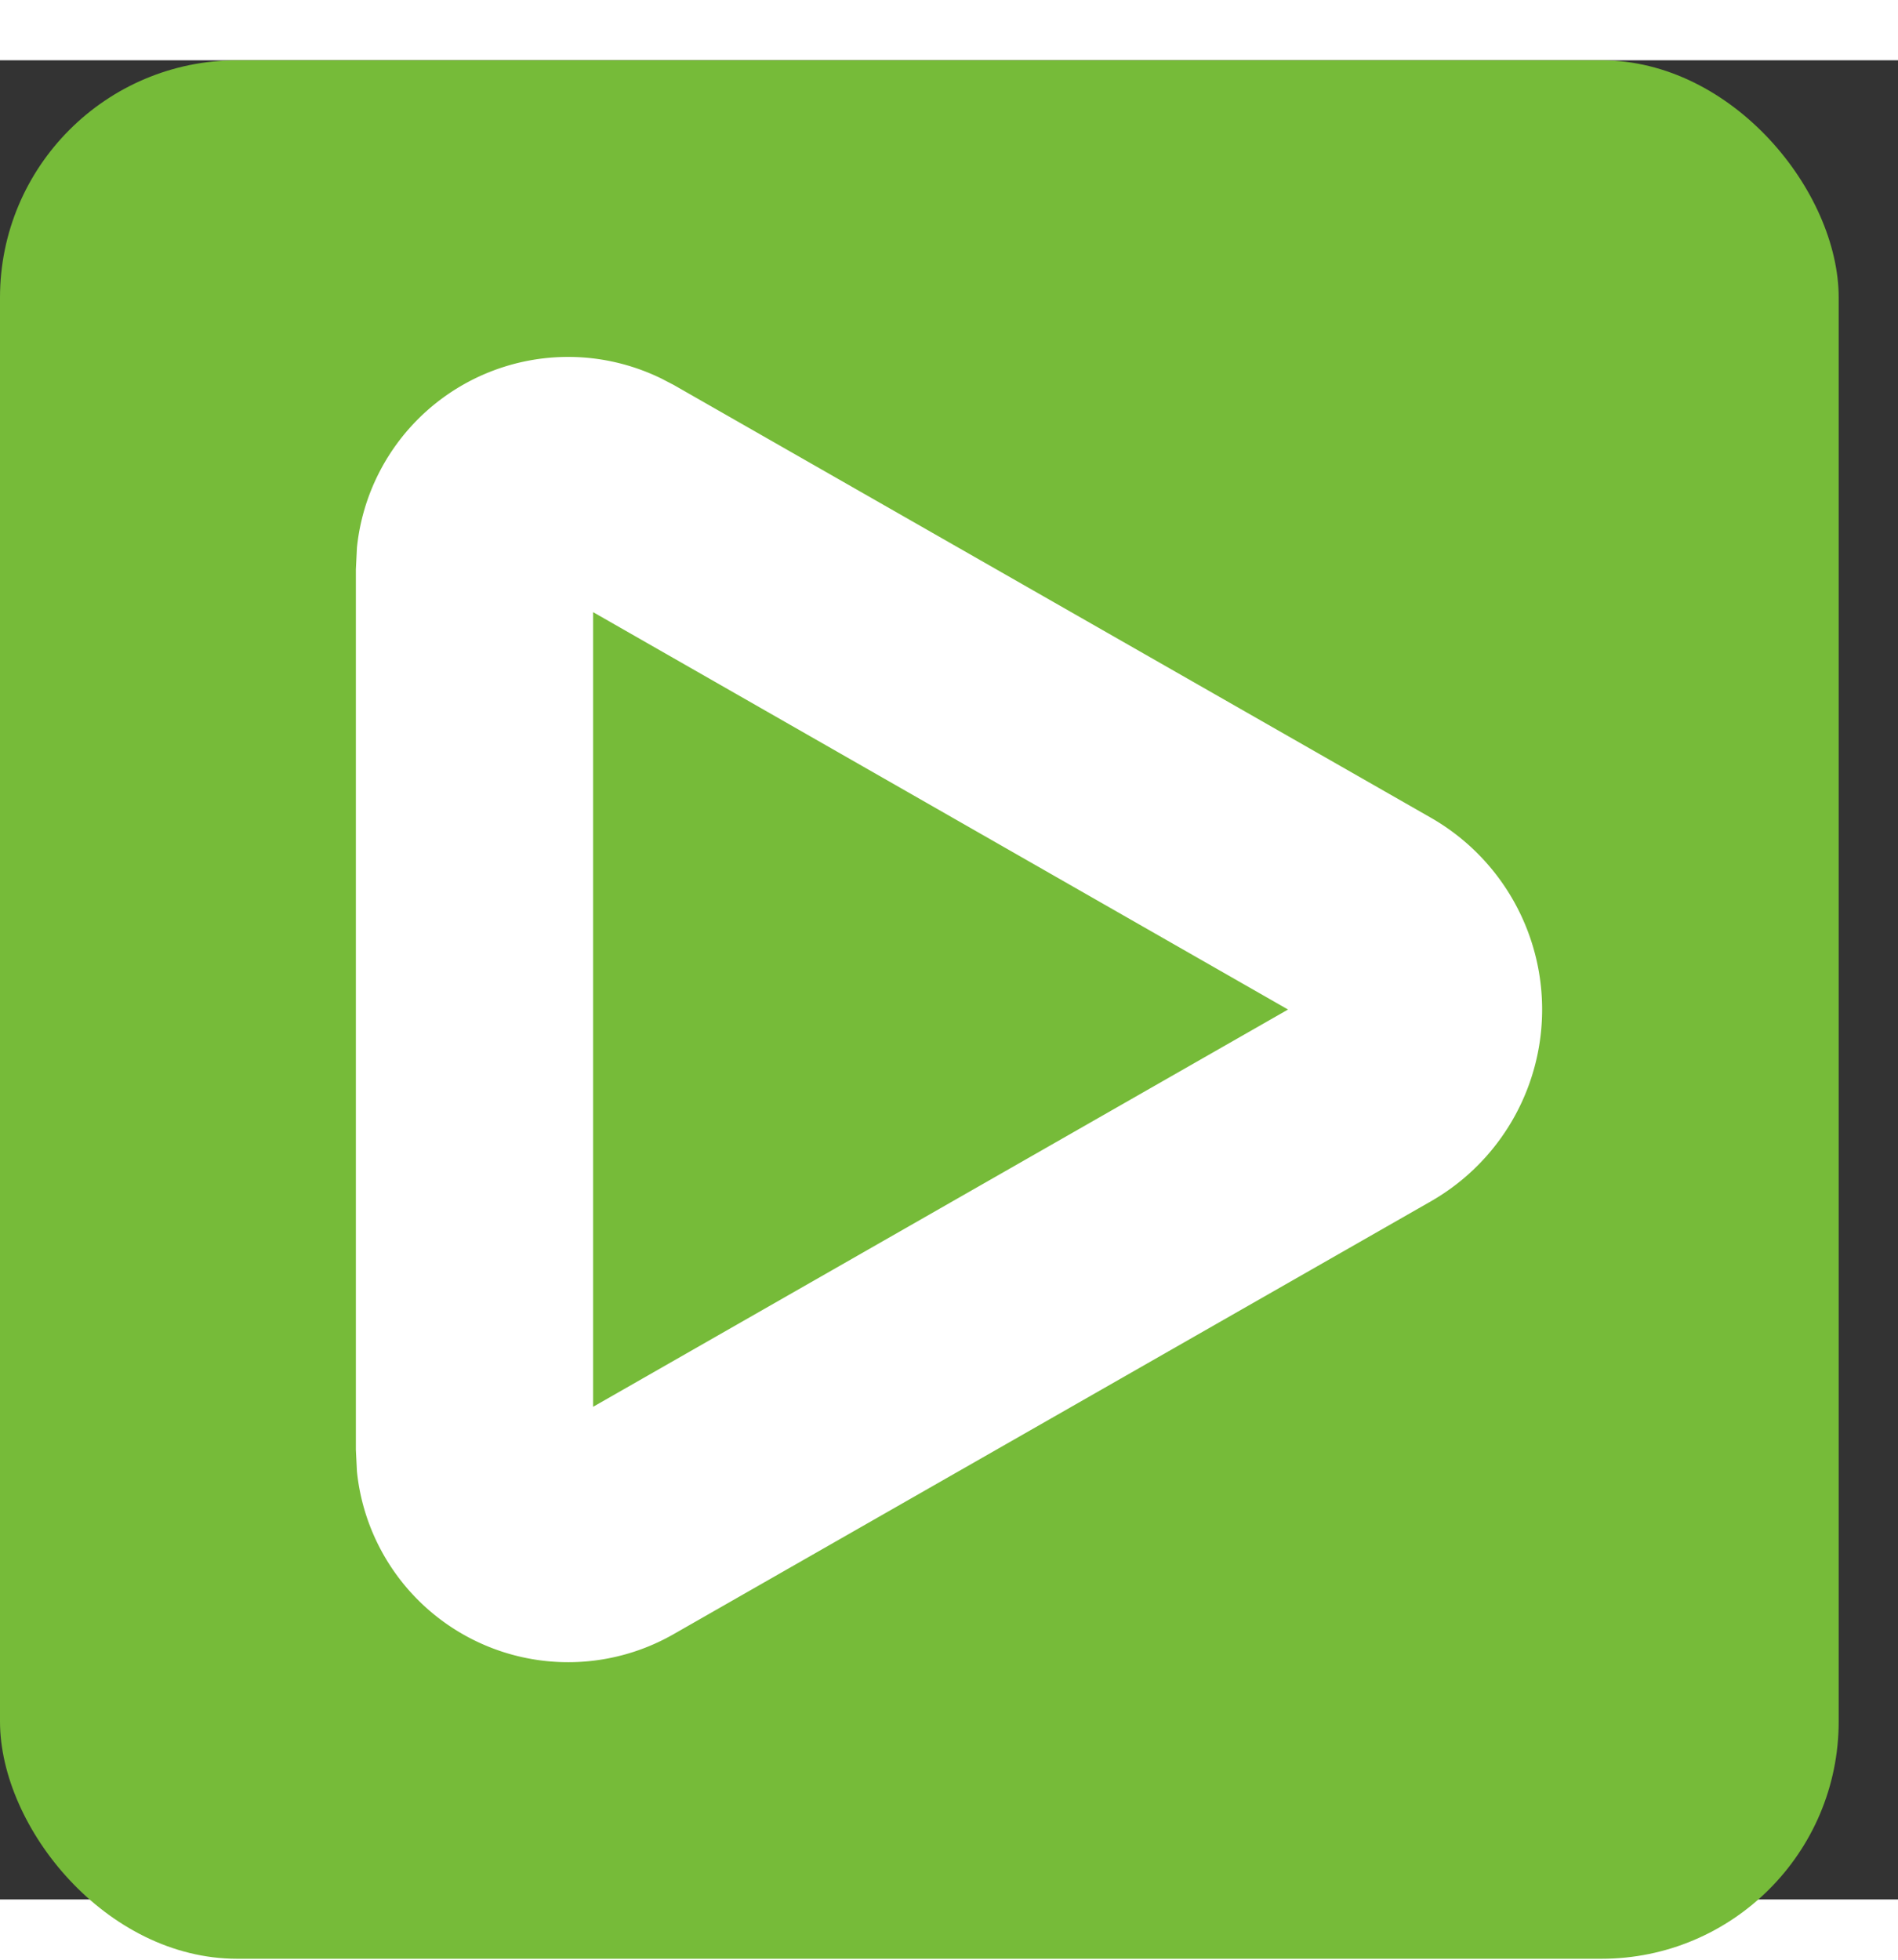 <svg xmlns="http://www.w3.org/2000/svg" width="15.5" height="16" fill="none" viewBox="0 0 16 15.5"><rect x="0" y="0" width="16" height="15.5" fill="#333333" stroke="none"/><rect width="15.5" height="16" fill="#76bb39" rx="2"/><path fill="#fff" fill-rule="evenodd" d="M4.79 2.5c.273 0 .541.063.785.182l.104.054 6.384 3.648a1.862 1.862 0 0 1 0 3.232l-6.384 3.648a1.79 1.79 0 0 1-2.67-1.371L3 11.71V4.29l.009-.183A1.79 1.79 0 0 1 4.79 2.5M5 11.348 10.858 8 5 4.651z" clip-rule="evenodd"/></svg>